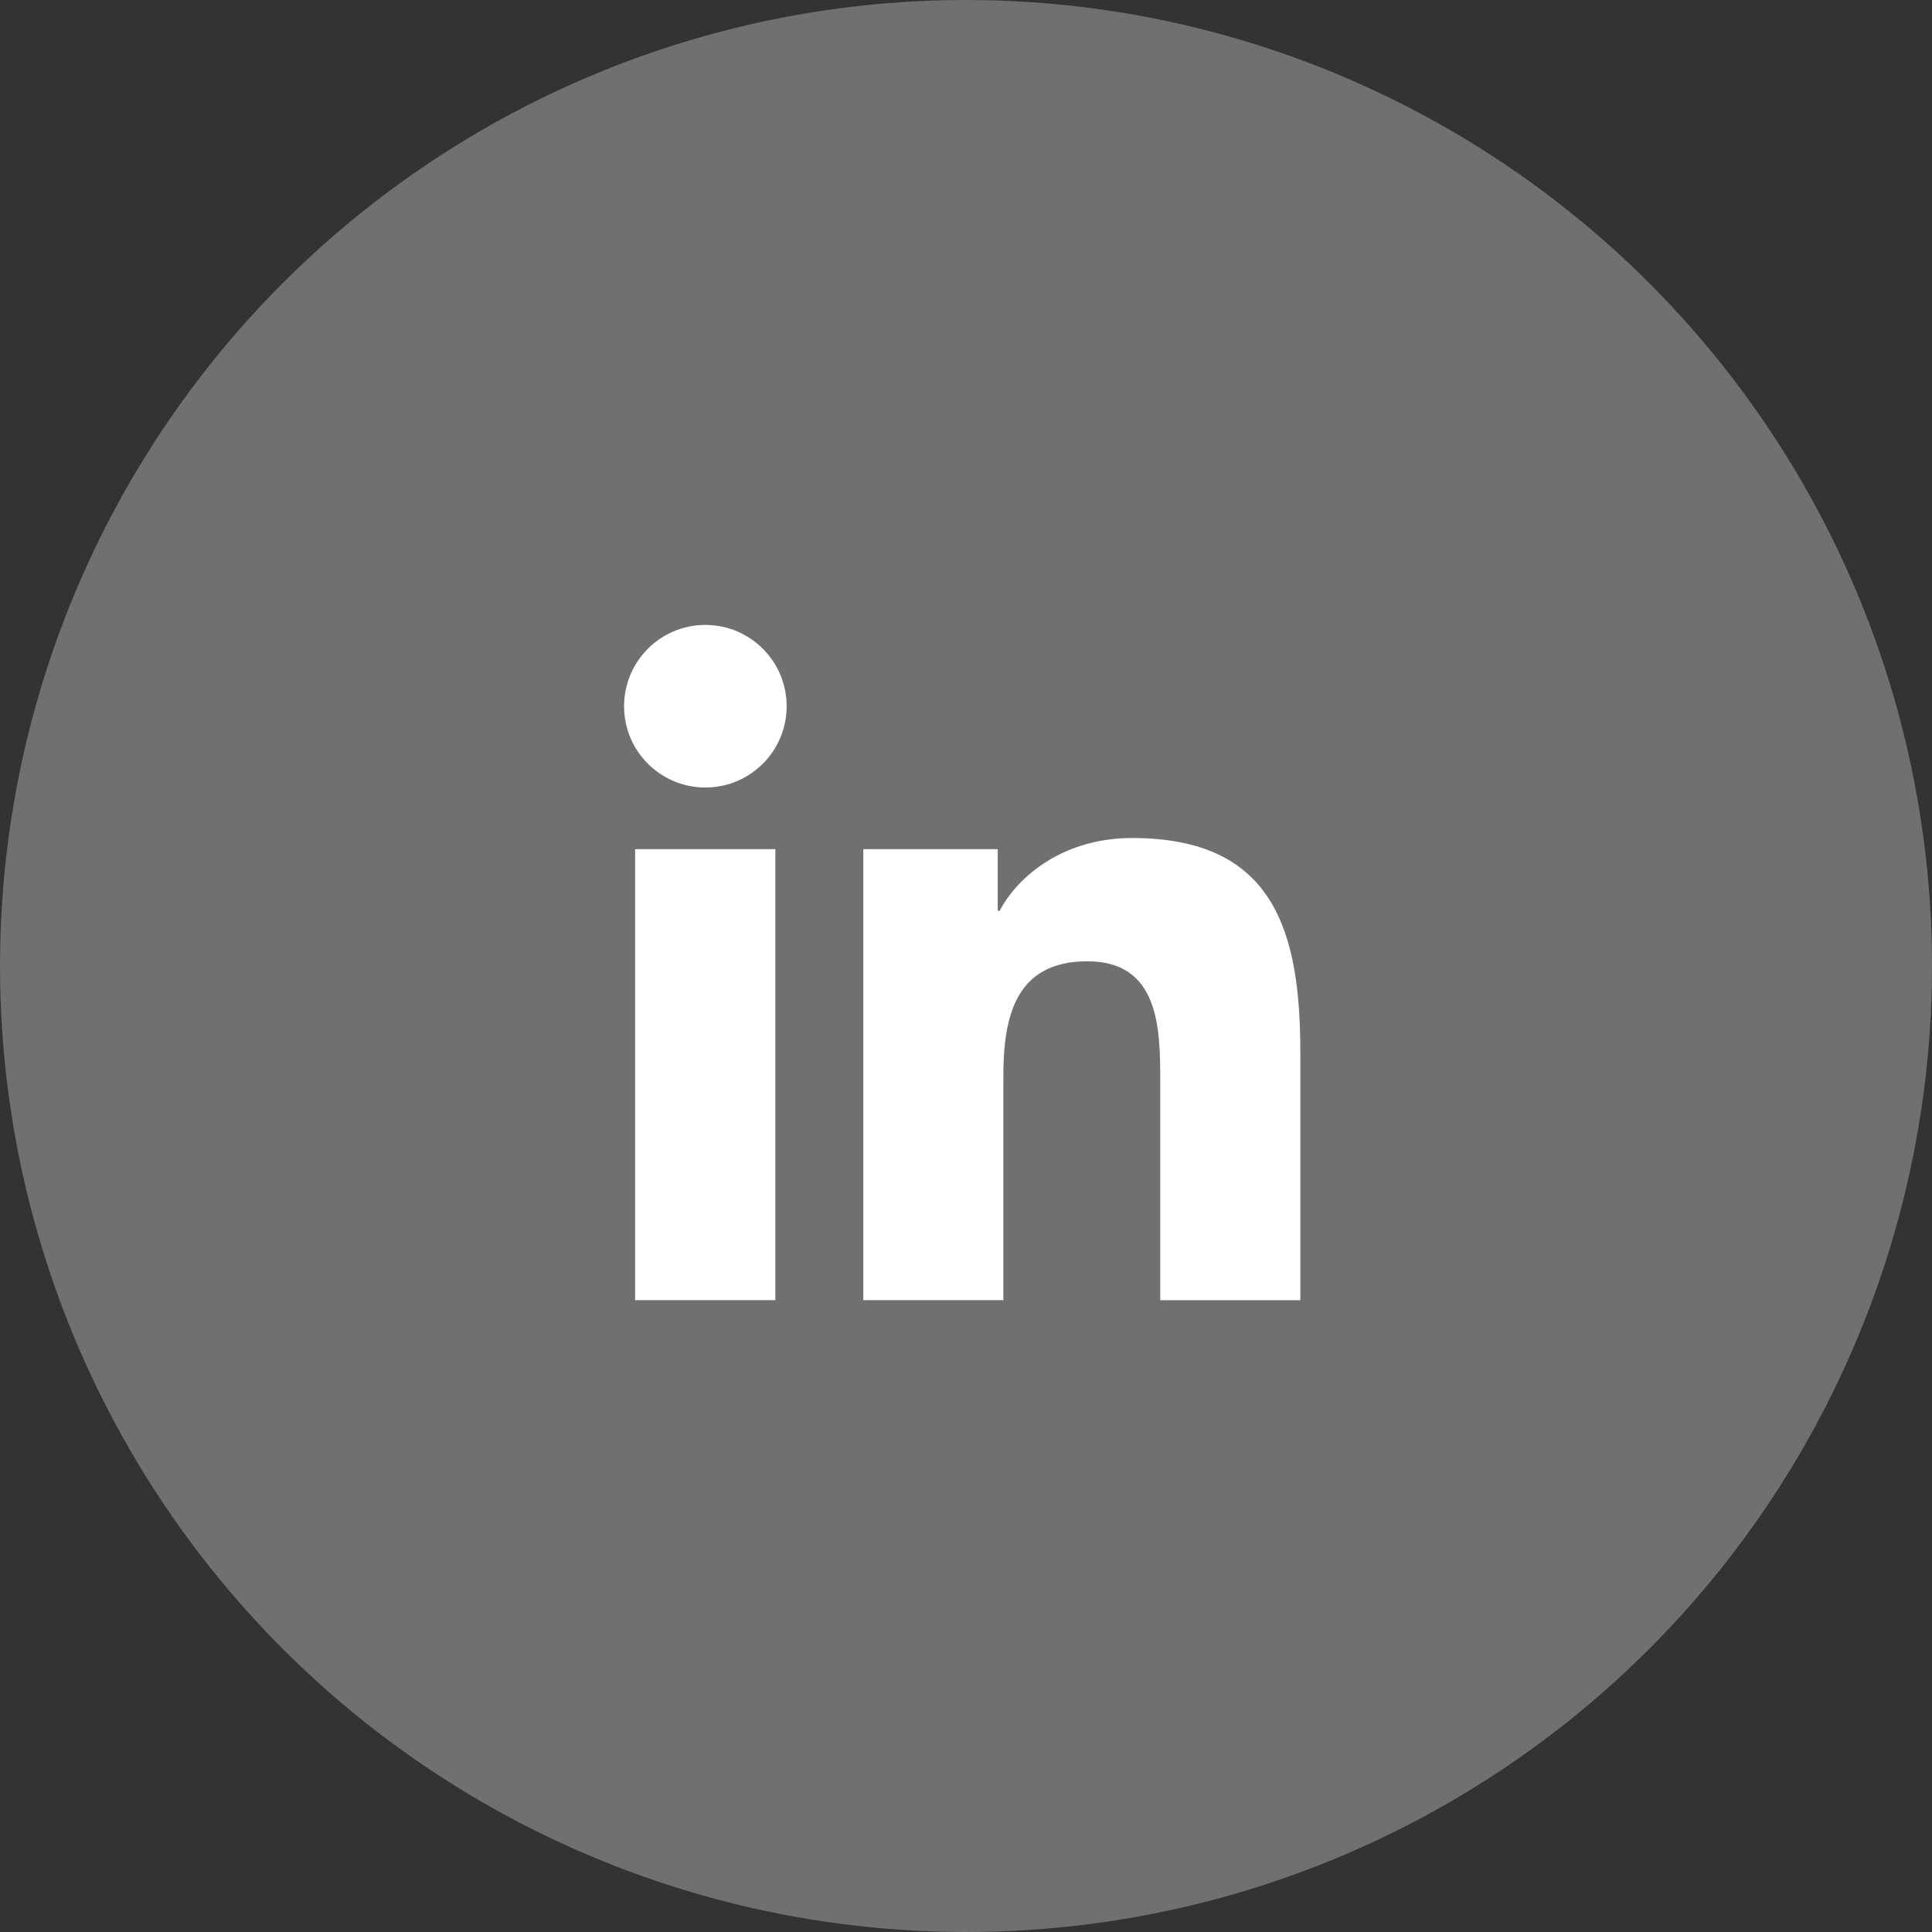 <?xml version="1.0" encoding="UTF-8"?> <svg xmlns="http://www.w3.org/2000/svg" width="52" height="52" viewBox="0 0 52 52" fill="none"><rect x="0" y="0" width="52" height="52" fill="#333333" stroke="none"/> <circle cx="26" cy="26" r="26" fill="white" fill-opacity="0.3"></circle> <path d="M18.985 21.196C20.193 21.196 21.173 20.217 21.173 19.008C21.173 17.8 20.193 16.82 18.985 16.82C17.776 16.82 16.797 17.8 16.797 19.008C16.797 20.217 17.776 21.196 18.985 21.196Z" fill="white"></path> <path d="M23.236 22.855V34.994H27.005V28.991C27.005 27.407 27.303 25.873 29.267 25.873C31.204 25.873 31.228 27.684 31.228 29.091V34.995H34.999V28.338C34.999 25.068 34.295 22.555 30.473 22.555C28.638 22.555 27.408 23.562 26.905 24.515H26.854V22.855H23.236ZM17.094 22.855H20.869V34.994H17.094V22.855Z" fill="white"></path> </svg> 